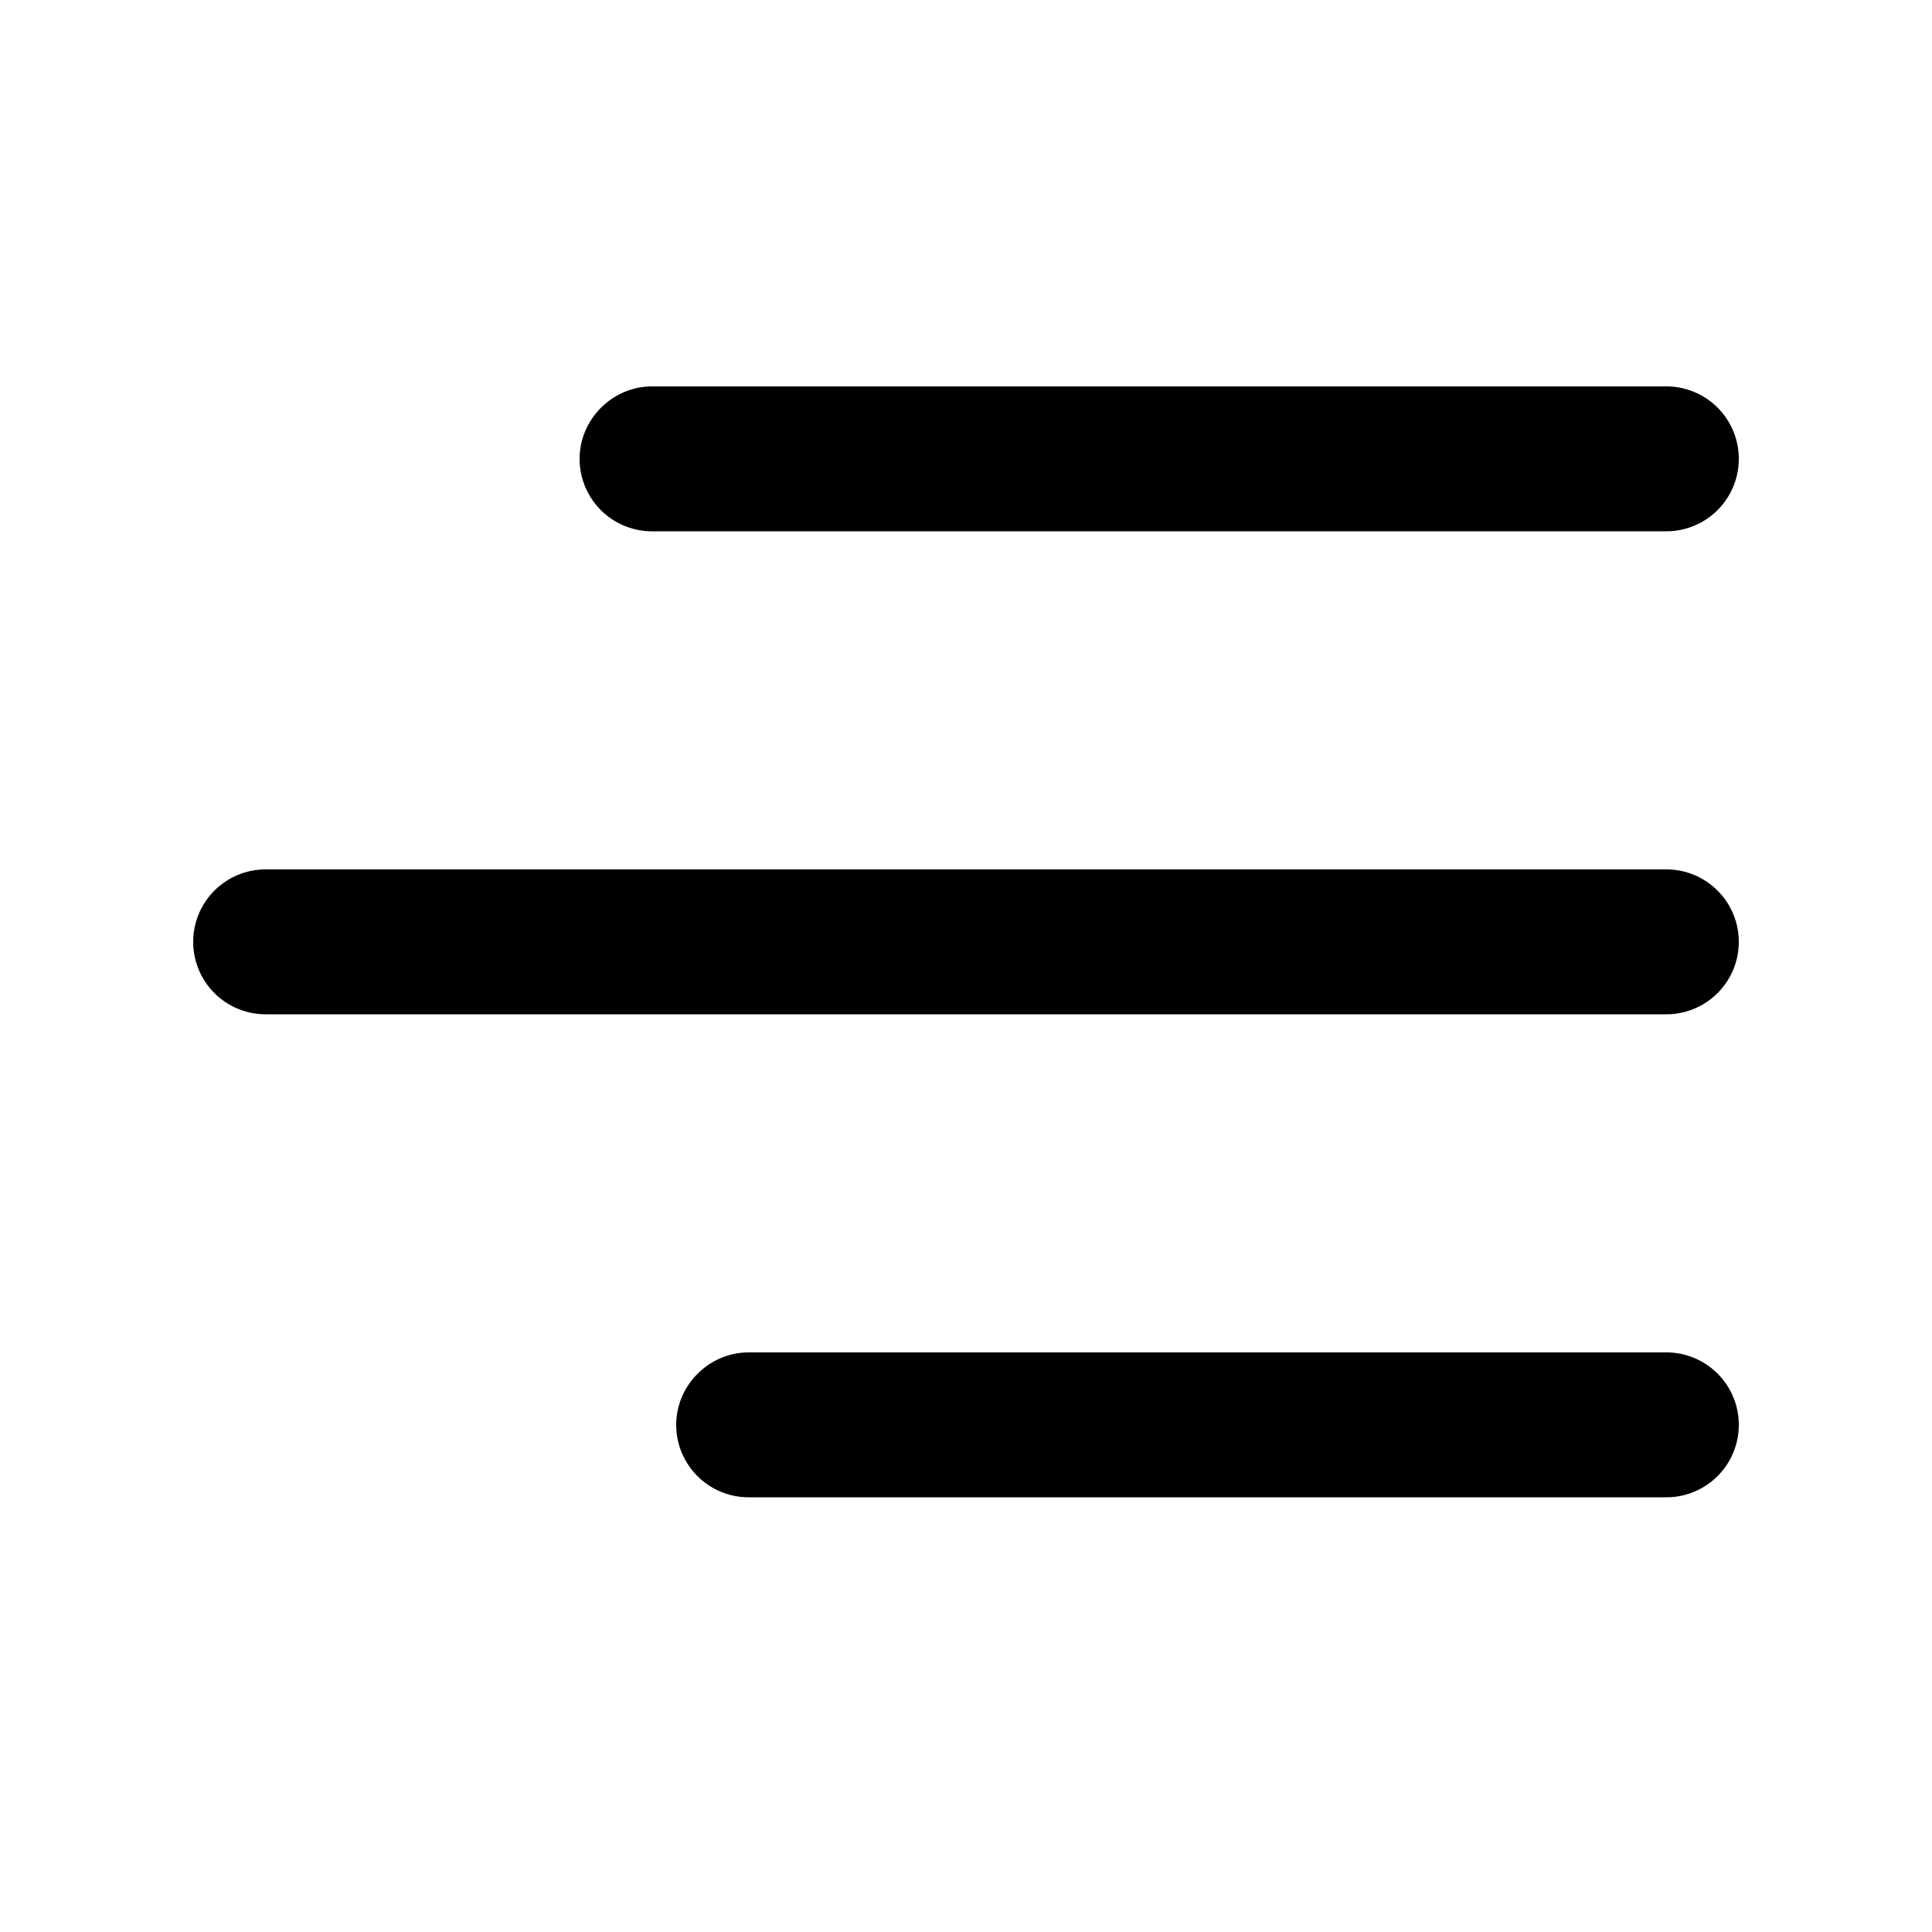 <svg width="20" height="20" viewBox="0 0 20 20" xmlns="http://www.w3.org/2000/svg"><path d="M6 4.75c0-.41.34-.75.75-.75h10.5a.75.75 0 0 1 0 1.5H6.75A.75.75 0 0 1 6 4.75Zm1 10c0-.41.34-.75.75-.75h9.5a.75.75 0 0 1 0 1.5h-9.5a.75.75 0 0 1-.75-.75ZM2.75 9a.75.75 0 0 0 0 1.5h14.5a.75.75 0 0 0 0-1.5H2.75Z"/></svg>